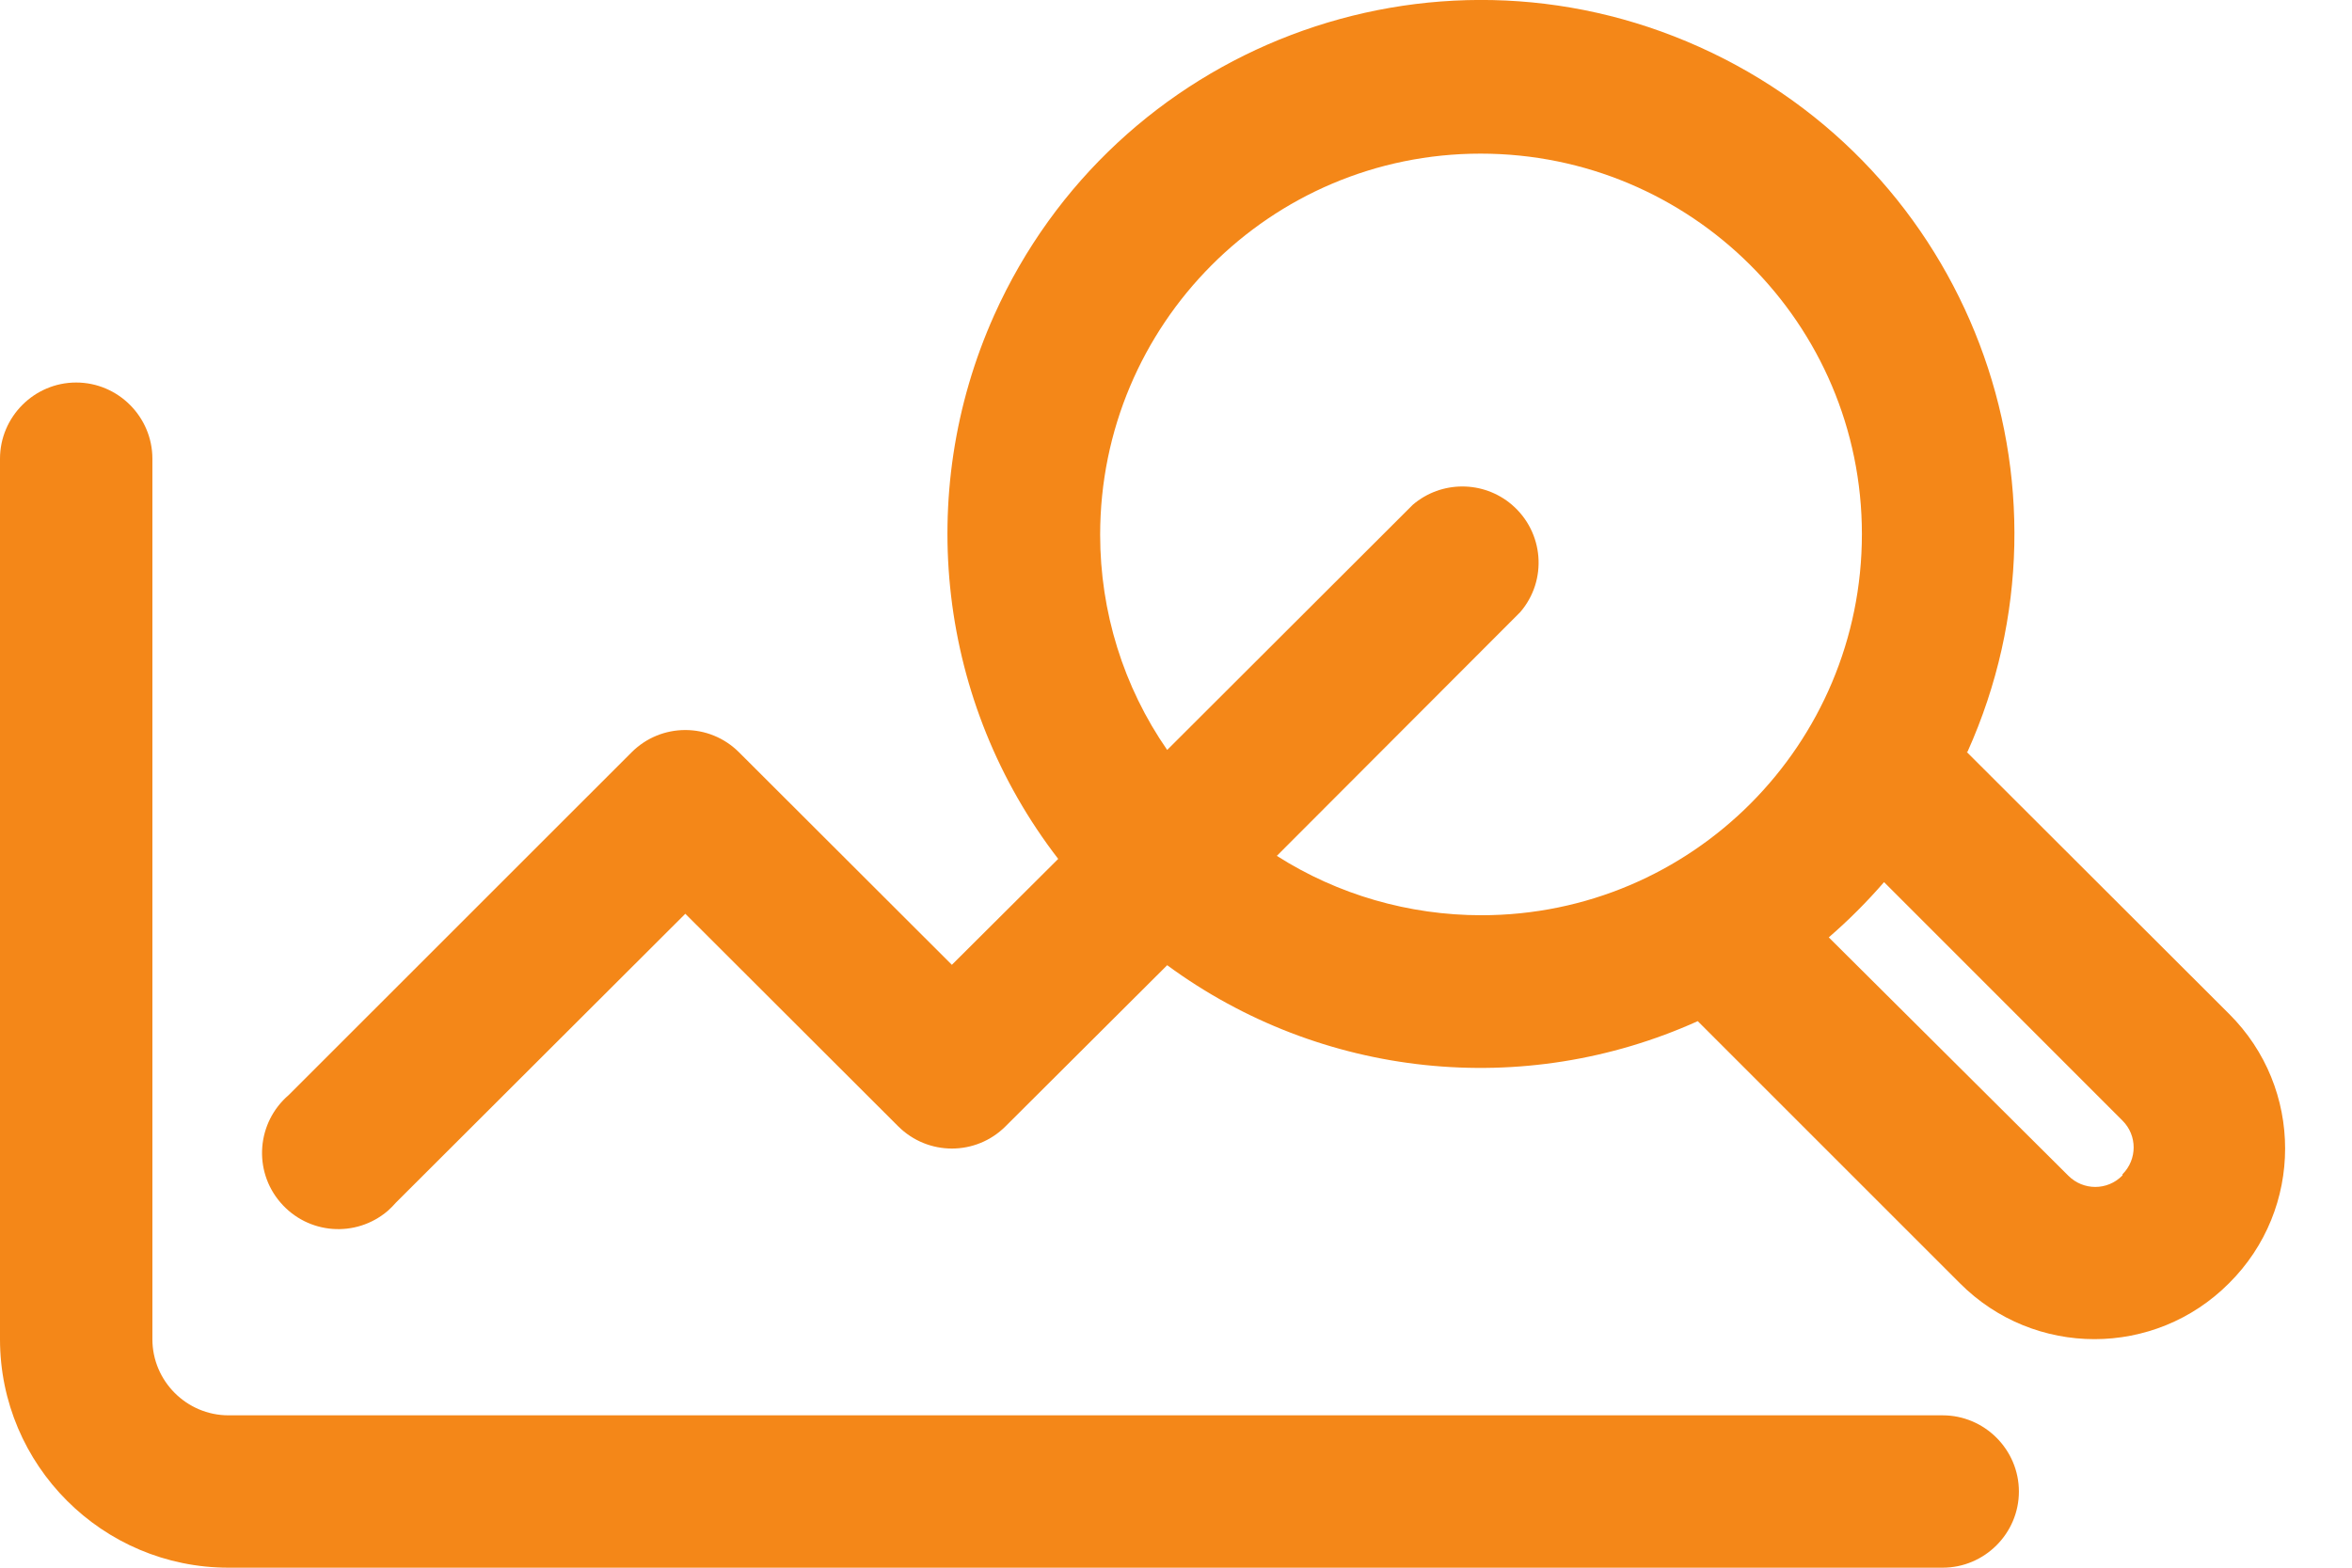 <svg width="24" height="16" viewBox="0 0 24 16" fill="none" xmlns="http://www.w3.org/2000/svg">
<path d="M2.332 16H19.823C20.251 16 20.601 15.65 20.601 15.223C20.601 14.795 20.251 14.445 19.823 14.445H2.332C1.905 14.445 1.555 14.096 1.555 13.668V4.682C1.555 4.254 1.205 3.904 0.777 3.904C0.35 3.904 0 4.254 0 4.682V13.668C0 14.955 1.046 16 2.332 16Z" fill="#F48718"/>
<path d="M20.076 7.674C21.308 4.934 20.084 1.711 17.34 0.479C14.599 -0.753 11.377 0.471 10.145 3.216C9.325 5.046 9.574 7.18 10.798 8.766L9.713 9.847L7.541 7.678C7.238 7.375 6.748 7.375 6.445 7.678L2.946 11.176C2.62 11.456 2.581 11.946 2.861 12.272C3.141 12.599 3.63 12.637 3.957 12.358C3.988 12.33 4.015 12.303 4.042 12.272L6.993 9.326L9.165 11.495C9.469 11.798 9.958 11.798 10.261 11.495L11.91 9.851C13.48 11.005 15.548 11.223 17.324 10.422L19.998 13.096C20.756 13.858 21.988 13.858 22.746 13.096C23.508 12.338 23.508 11.106 22.746 10.348L20.068 7.674H20.076ZM13.029 8.735L15.513 6.247C15.793 5.921 15.754 5.431 15.427 5.151C15.136 4.903 14.708 4.903 14.417 5.151L11.91 7.654C11.463 7.009 11.226 6.244 11.226 5.458C11.226 3.313 12.959 1.568 15.108 1.568C17.254 1.568 18.999 3.301 18.999 5.451C18.999 7.596 17.266 9.341 15.116 9.341C14.378 9.341 13.651 9.132 13.029 8.735ZM21.654 12C21.503 12.152 21.258 12.152 21.106 12L18.661 9.567C18.863 9.392 19.05 9.205 19.225 9.003L21.658 11.437C21.81 11.588 21.81 11.833 21.658 11.985V11.996L21.654 12Z" fill="#F48718"/>
</svg>
